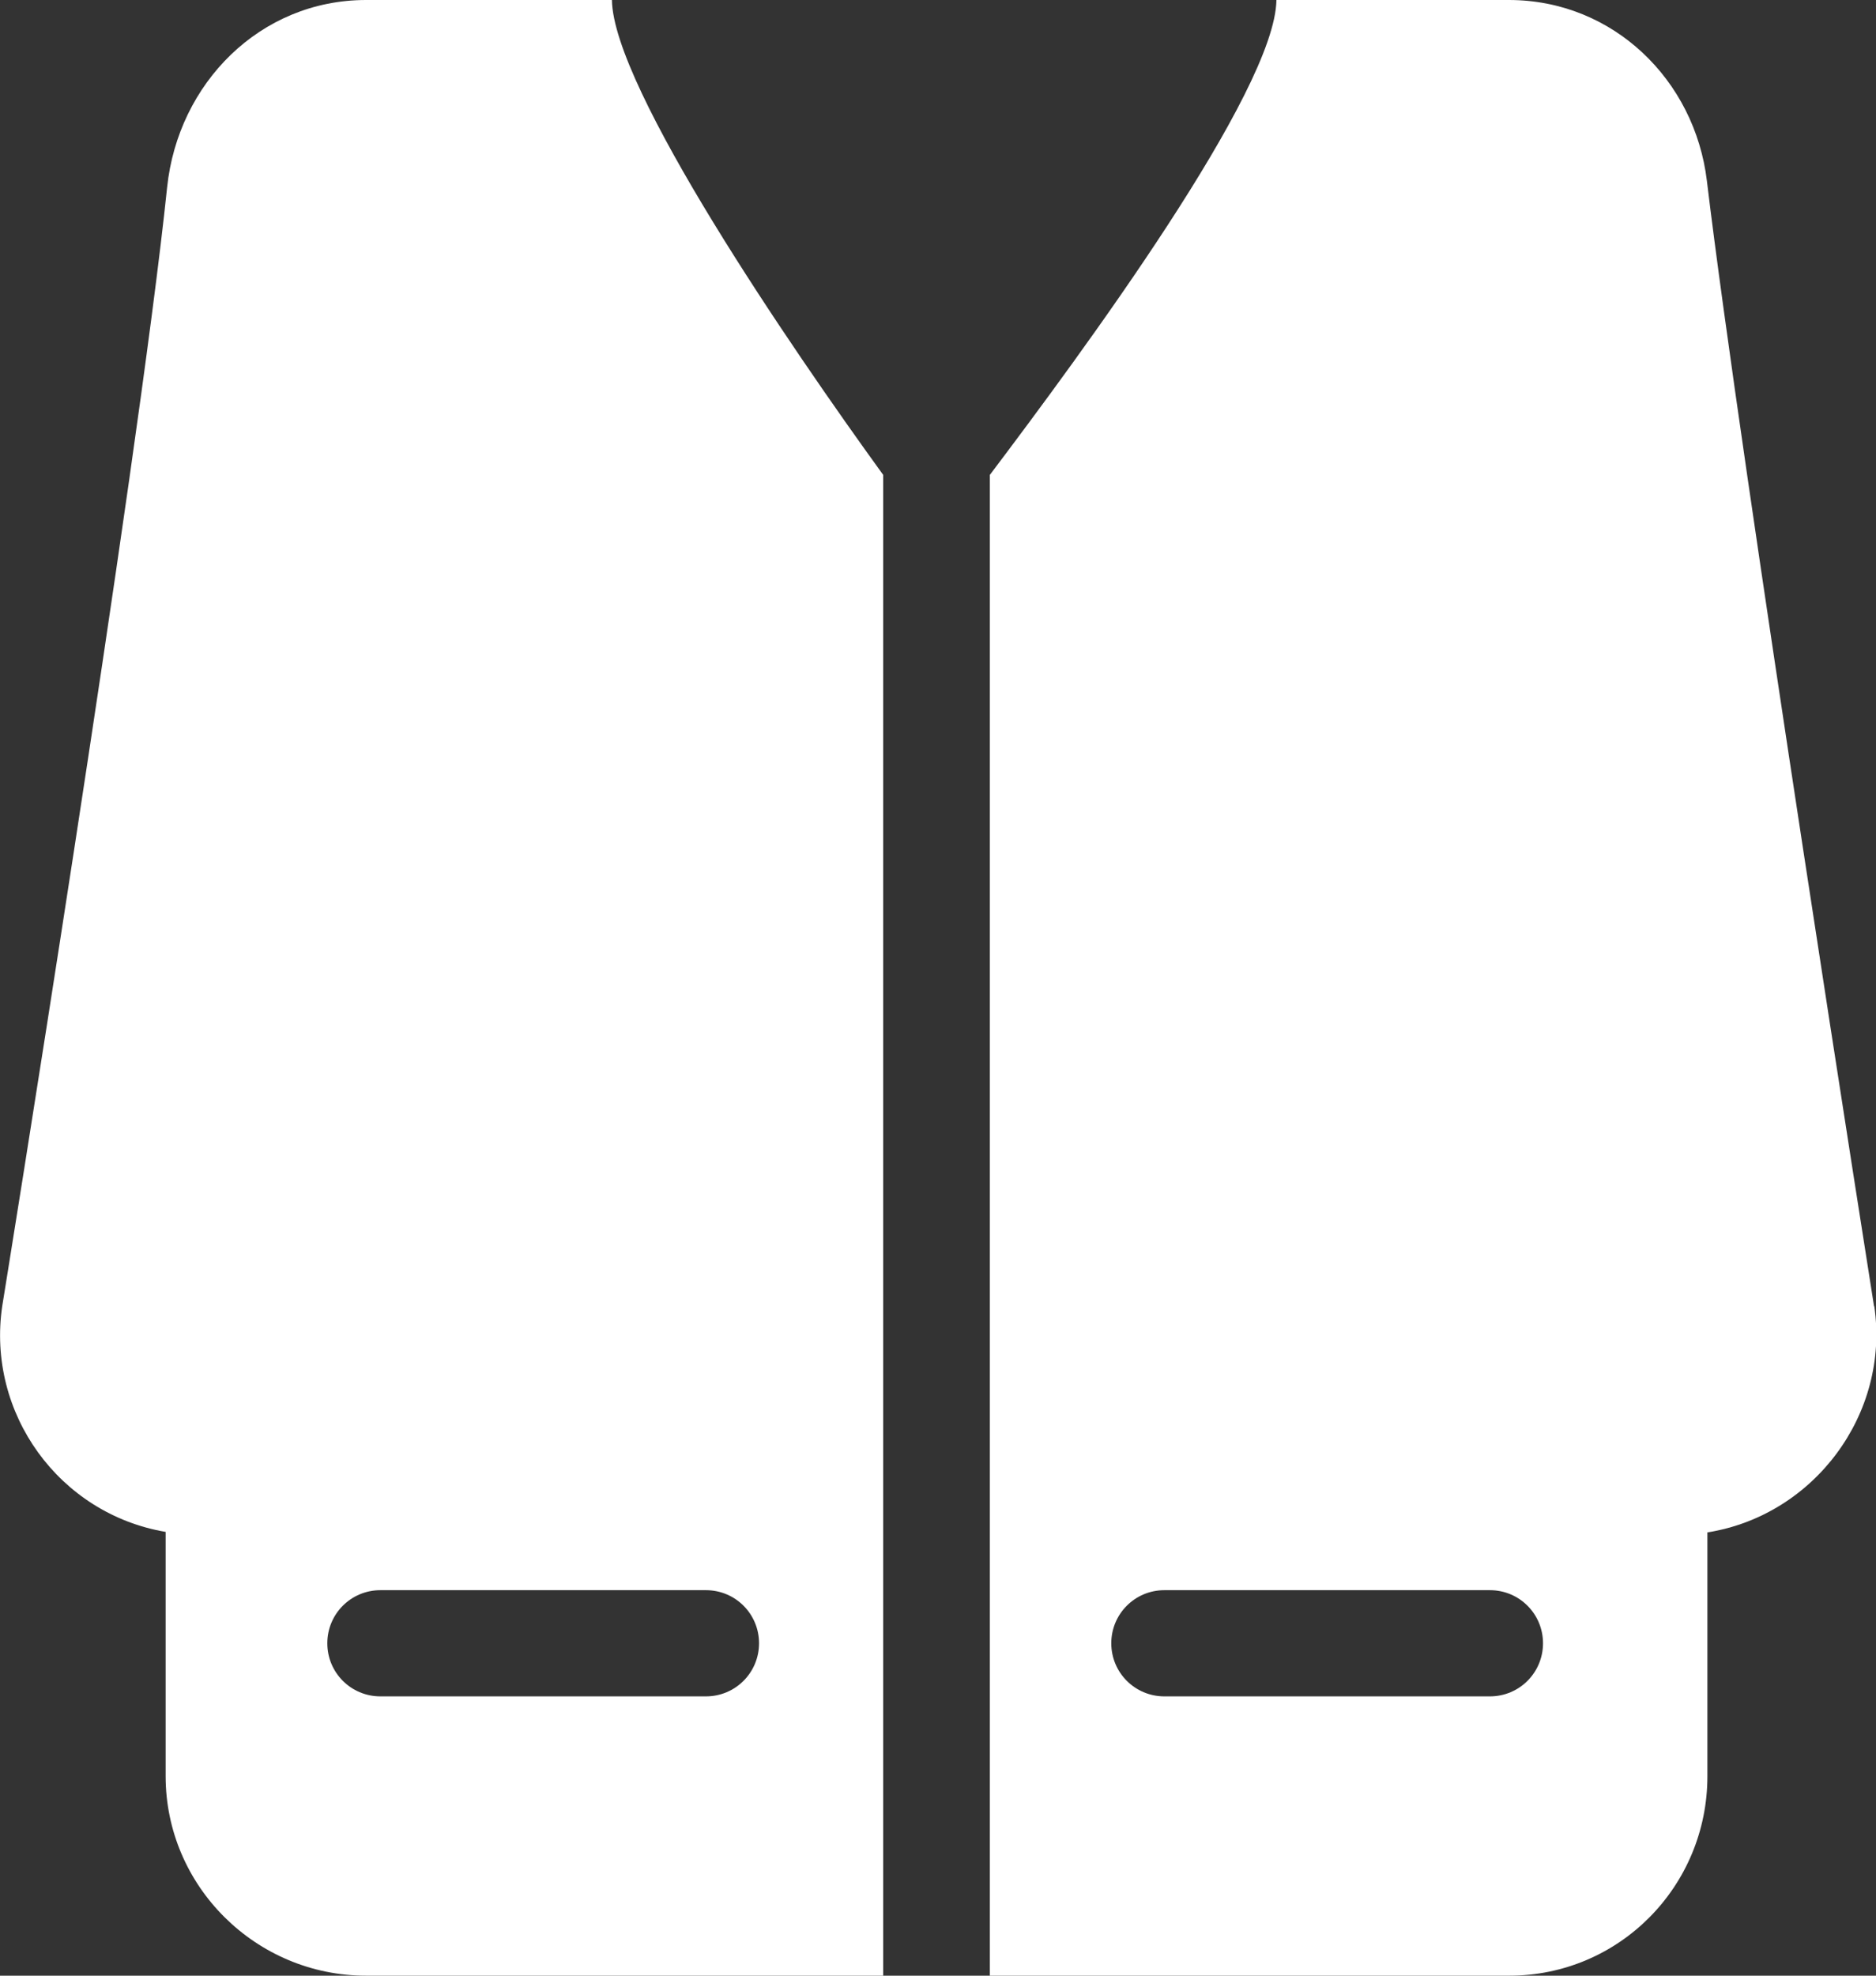 <?xml version="1.0" encoding="UTF-8"?>
<svg id="Capa_1" xmlns="http://www.w3.org/2000/svg" width="760" height="800" version="1.1" xmlns:xlink="http://www.w3.org/1999/xlink" viewBox="0 0 760 800">
  <rect x="0" y="0" width="760" height="800" fill="#333333" stroke="none"/>
  <!-- Generator: Adobe Illustrator 29.2.1, SVG Export Plug-In . SVG Version: 2.1.0 Build 116)  -->
  <defs>
    <style>
      .st0 {
        fill: #fff;
      }
    </style>
  </defs>
  <path class="st0" d="M759.2,528.9s-54-341.3-67.7-455.6c-4.9-41-38.1-73.3-80.2-73.3h-94.2c-.5,36.9-78.5,142.5-116.1,192.3v607.7h210.4c44.6,0,80.3-36.2,80.3-80.8v-98.7c43.1-6.8,74-47.9,67.6-91.6ZM603.6,686.9h-131.9c-11.9,0-21.5-9.6-21.5-21.5s9.6-21.5,21.5-21.5h131.9c11.9,0,21.5,9.6,21.5,21.5s-9.6,21.5-21.5,21.5Z"/>
  <path class="st0" d="M247.9,0h-99.6c-42.9,0-76.2,33.7-80.6,75.9C55.9,189.7.9,528.9.9,528.9c-6.4,43.4,23.1,84.1,66.2,91.4v98.9c0,44.6,36.6,80.8,81.2,80.8h209.5V192.3C320.1,140.3,248.4,35.5,247.9,0ZM286,686.9h-131.9c-11.9,0-21.5-9.6-21.5-21.5s9.6-21.5,21.5-21.5h131.9c11.9,0,21.5,9.6,21.5,21.5s-9.6,21.5-21.5,21.5Z"/>
</svg>